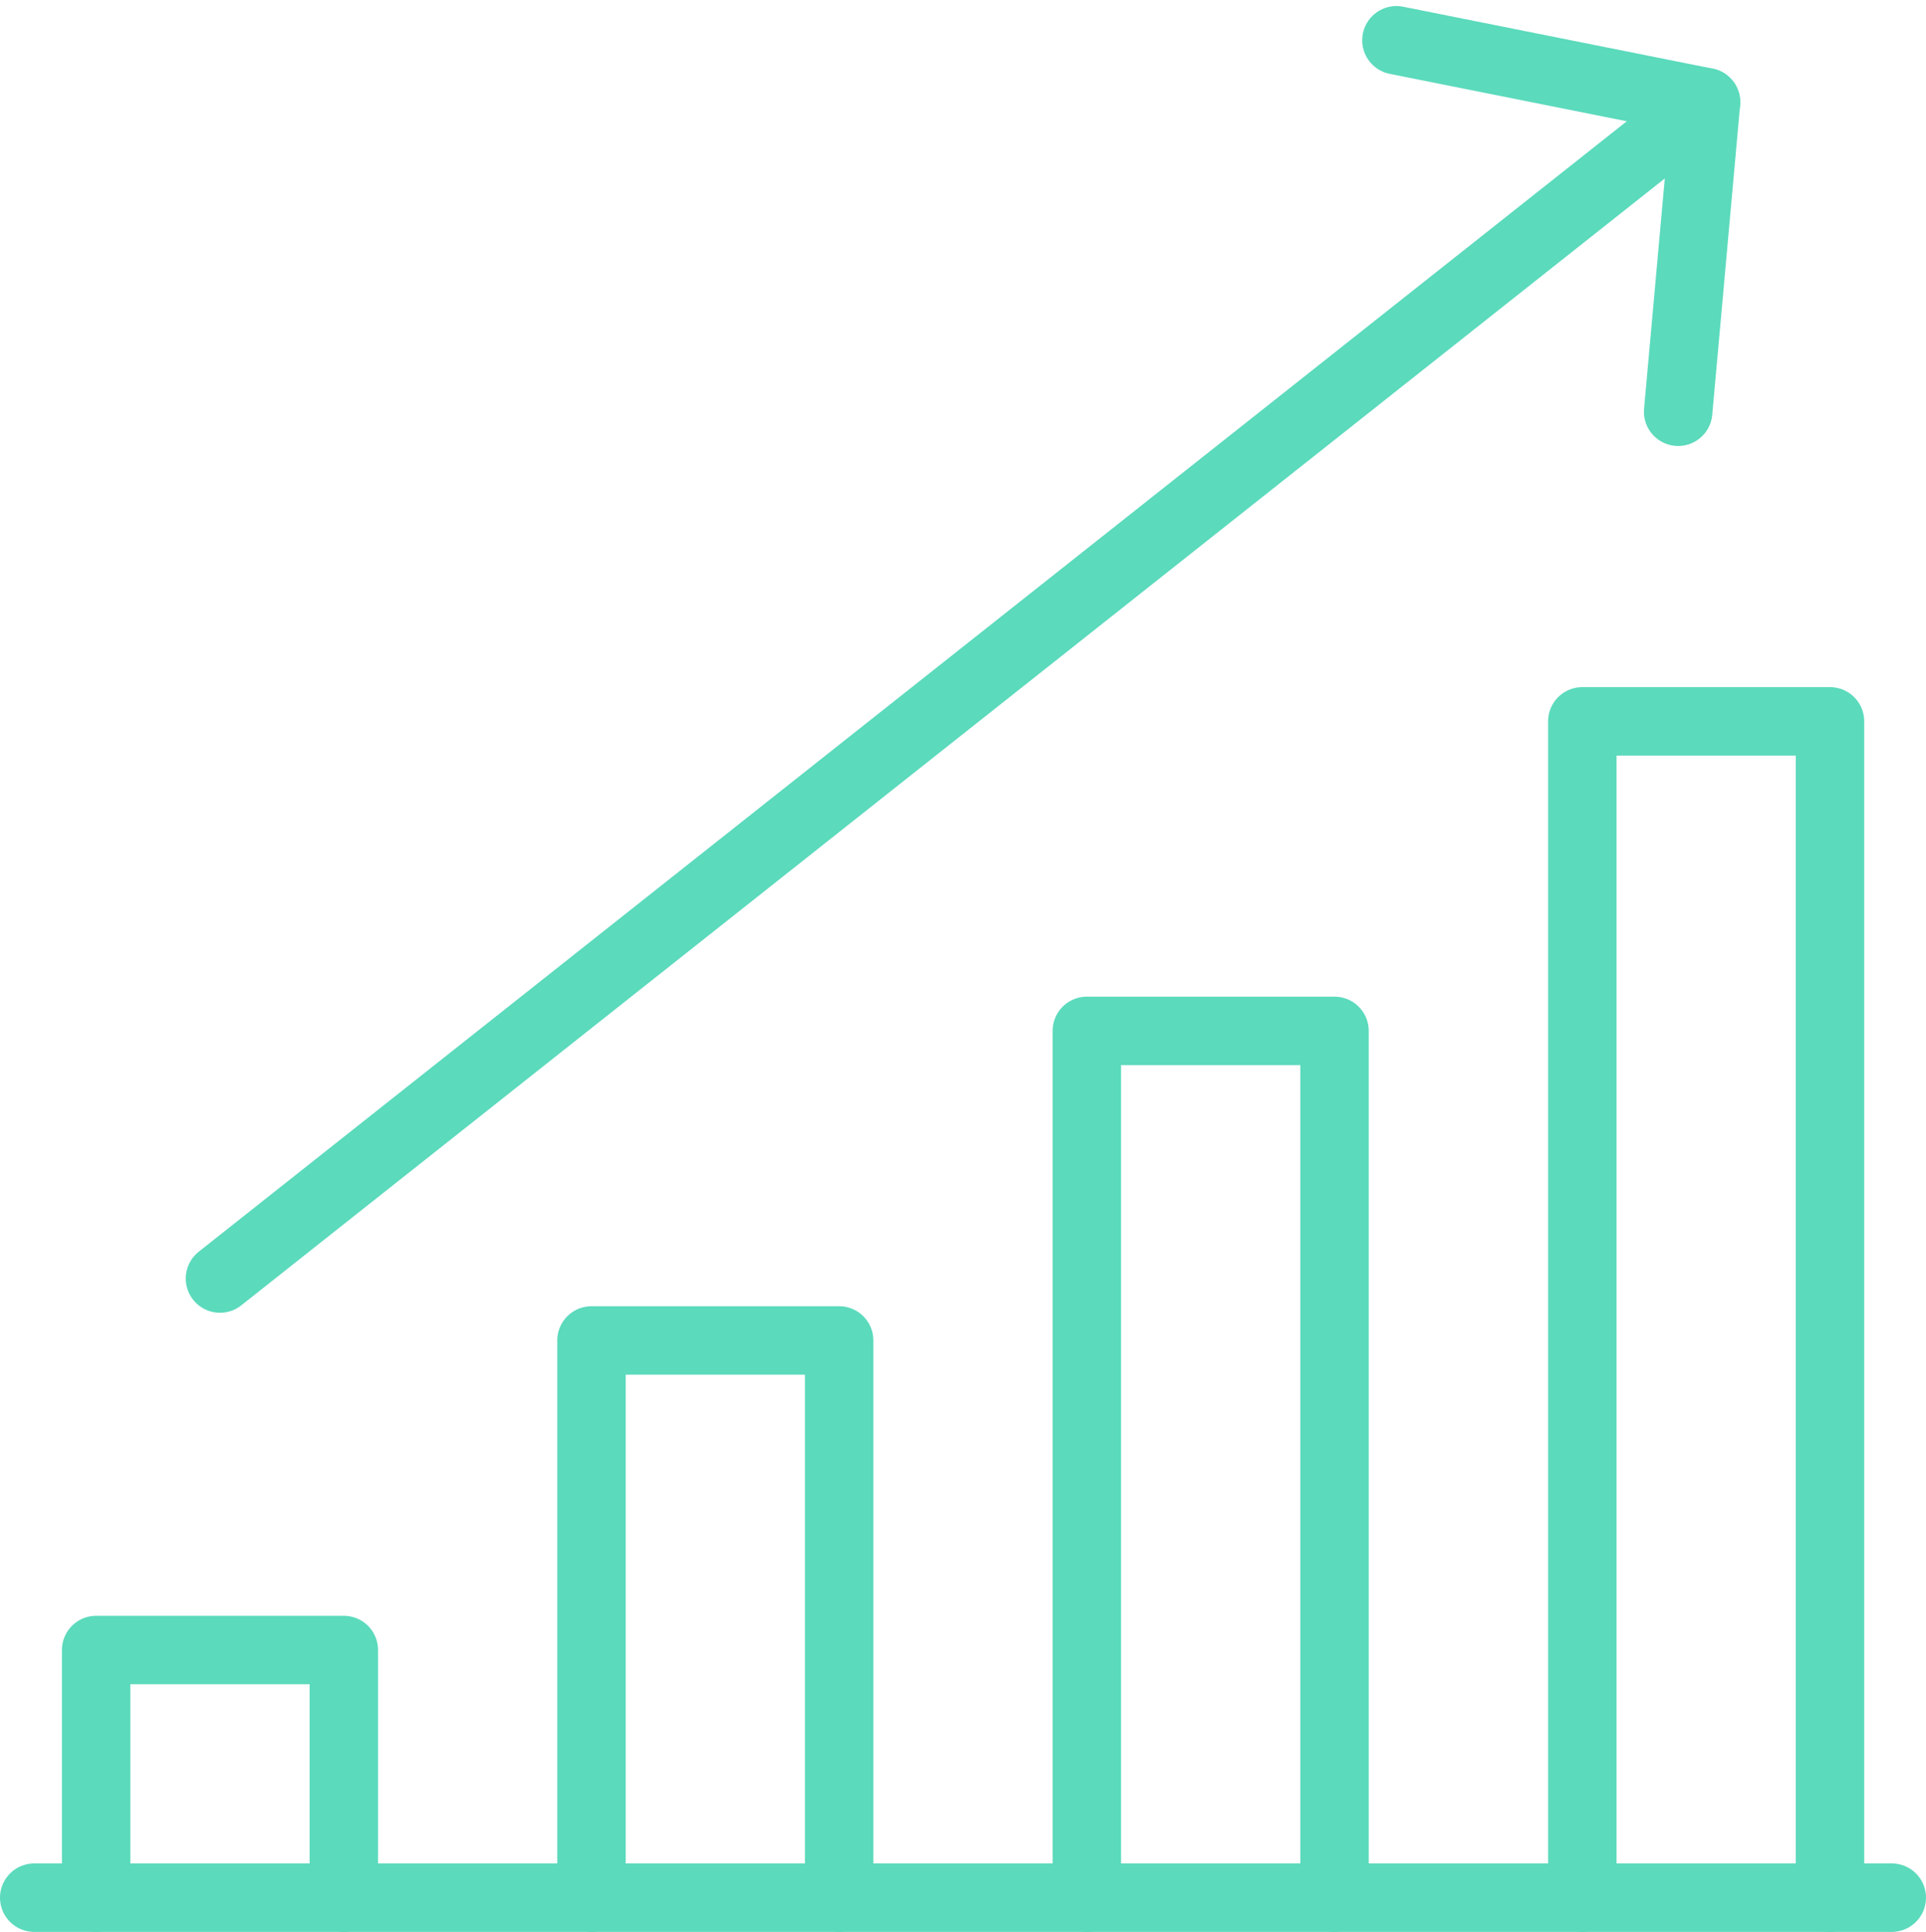 <svg xmlns="http://www.w3.org/2000/svg" width="56.27" height="56.446"><g fill="none" stroke="#5bdabc" stroke-linecap="round" stroke-linejoin="round" stroke-miterlimit="10" stroke-width="2"><path d="M40.798 1.177l9.045 1.809-.814 9.045m-2.8 43.416v-34.37h7.236v34.37m-21.712 0V30.121h7.236v25.326"/><path data-name="layer1" d="M17.281 55.447V39.166h7.236v16.281"/><path data-name="layer2" d="M2.809 55.447v-7.236h7.236v7.236"/><path data-name="layer1" d="M55.27 55.447H1M49.843 2.986L6.427 37.357"/></g></svg>